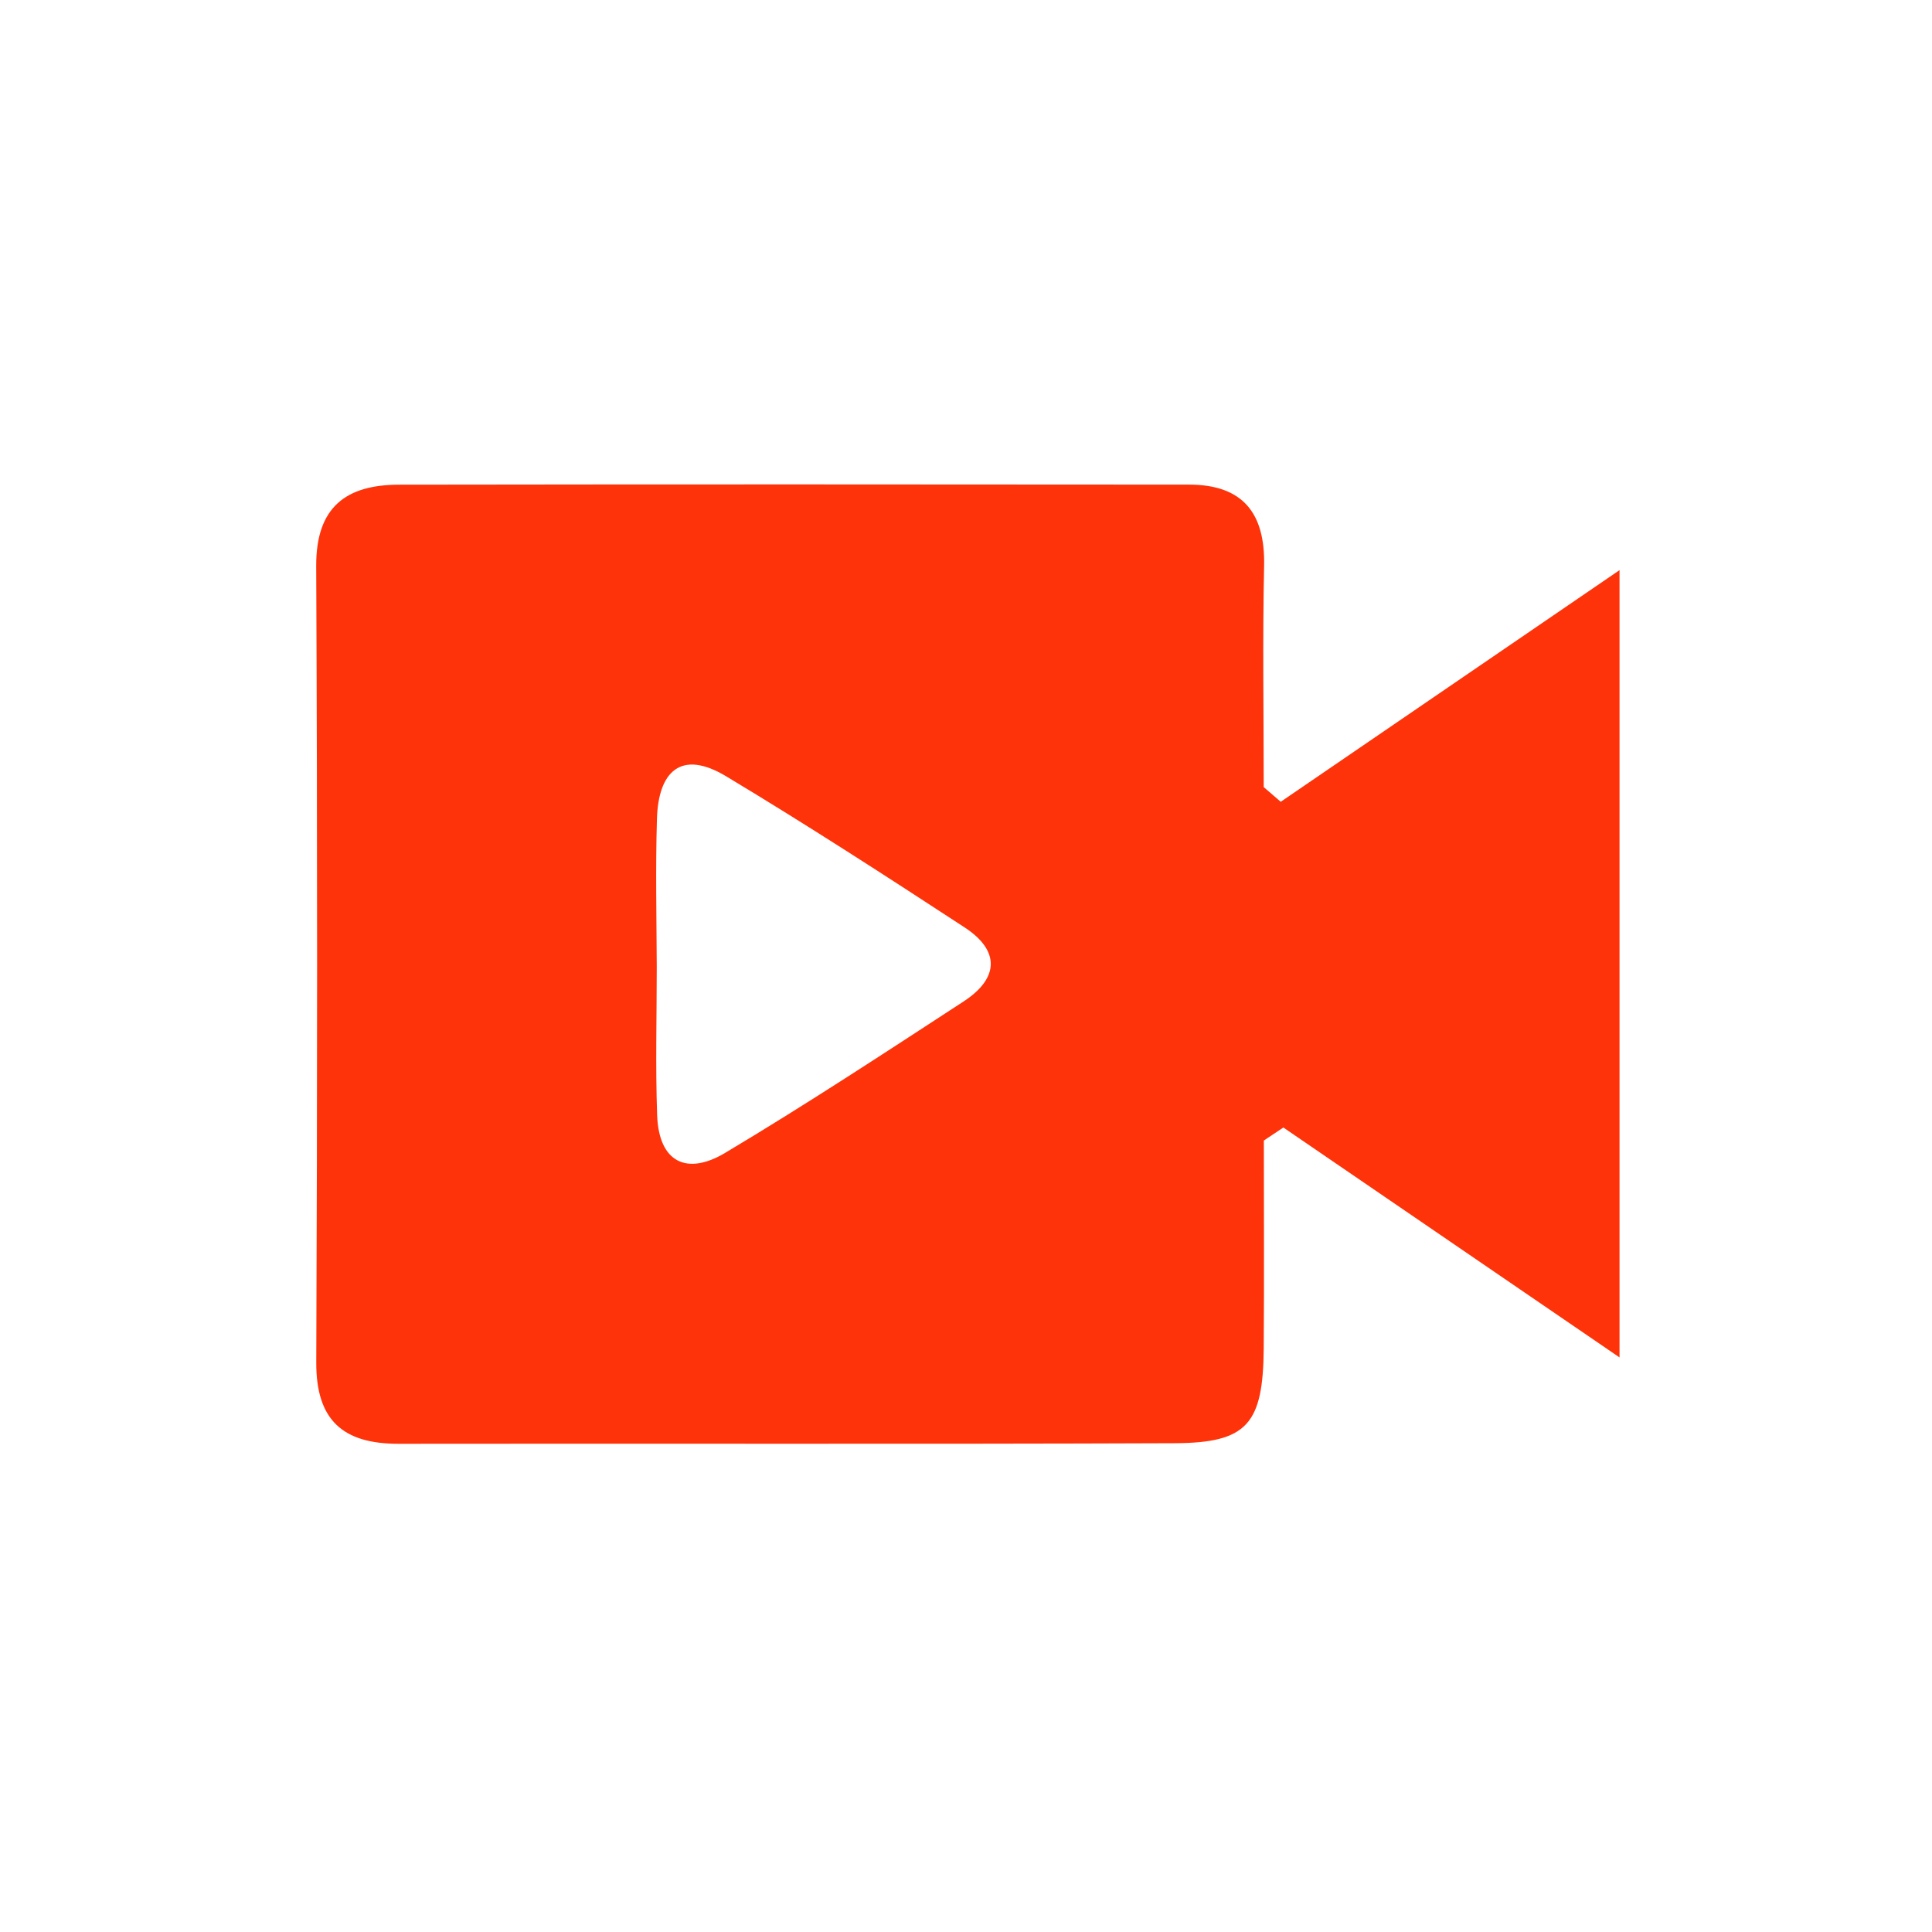 <?xml version="1.0" encoding="utf-8"?>
<!-- Generator: Adobe Illustrator 26.5.0, SVG Export Plug-In . SVG Version: 6.00 Build 0)  -->
<svg version="1.1" xmlns="http://www.w3.org/2000/svg" xmlns:xlink="http://www.w3.org/1999/xlink" x="0px" y="0px"
	 viewBox="0 0 300 300" style="enable-background:new 0 0 300 300;" xml:space="preserve">
<style type="text/css">
	.st0{fill:#fe330a;}
</style>
<g id="CompVideo">
	<path class="st0" d="M196.25,177.1c0,10.75,0.06,21.5-0.02,32.25c-0.09,11.76-2.55,14.7-13.8,14.75
		c-40.18,0.16-80.36,0.03-120.55,0.09c-8.58,0.01-12.8-3.61-12.77-12.61c0.17-41.23,0.18-82.46-0.01-123.69
		c-0.04-9.17,4.64-12.62,12.9-12.63c40.88-0.06,81.76-0.05,122.64-0.01c8.31,0.01,11.83,4.38,11.65,12.61
		c-0.25,11.45-0.06,22.91-0.06,34.36c0.88,0.76,1.76,1.52,2.64,2.28c16.86-11.52,33.72-23.05,52.61-35.97c0,41.37,0,80.33,0,122.25
		c-18.41-12.59-35.31-24.14-52.2-35.7C198.28,175.75,197.27,176.42,196.25,177.1z M101.98,150.16c0,7.67-0.21,15.34,0.06,22.99
		c0.26,7.4,4.66,9.39,10.54,5.88c12.55-7.49,24.78-15.53,37.04-23.52c5.45-3.55,5.75-7.84,0.18-11.49
		c-12.24-8-24.52-15.95-37.05-23.48c-7-4.21-10.52-0.75-10.74,6.61C101.78,134.83,101.95,142.5,101.98,150.16z"/>
</g>
</svg>
